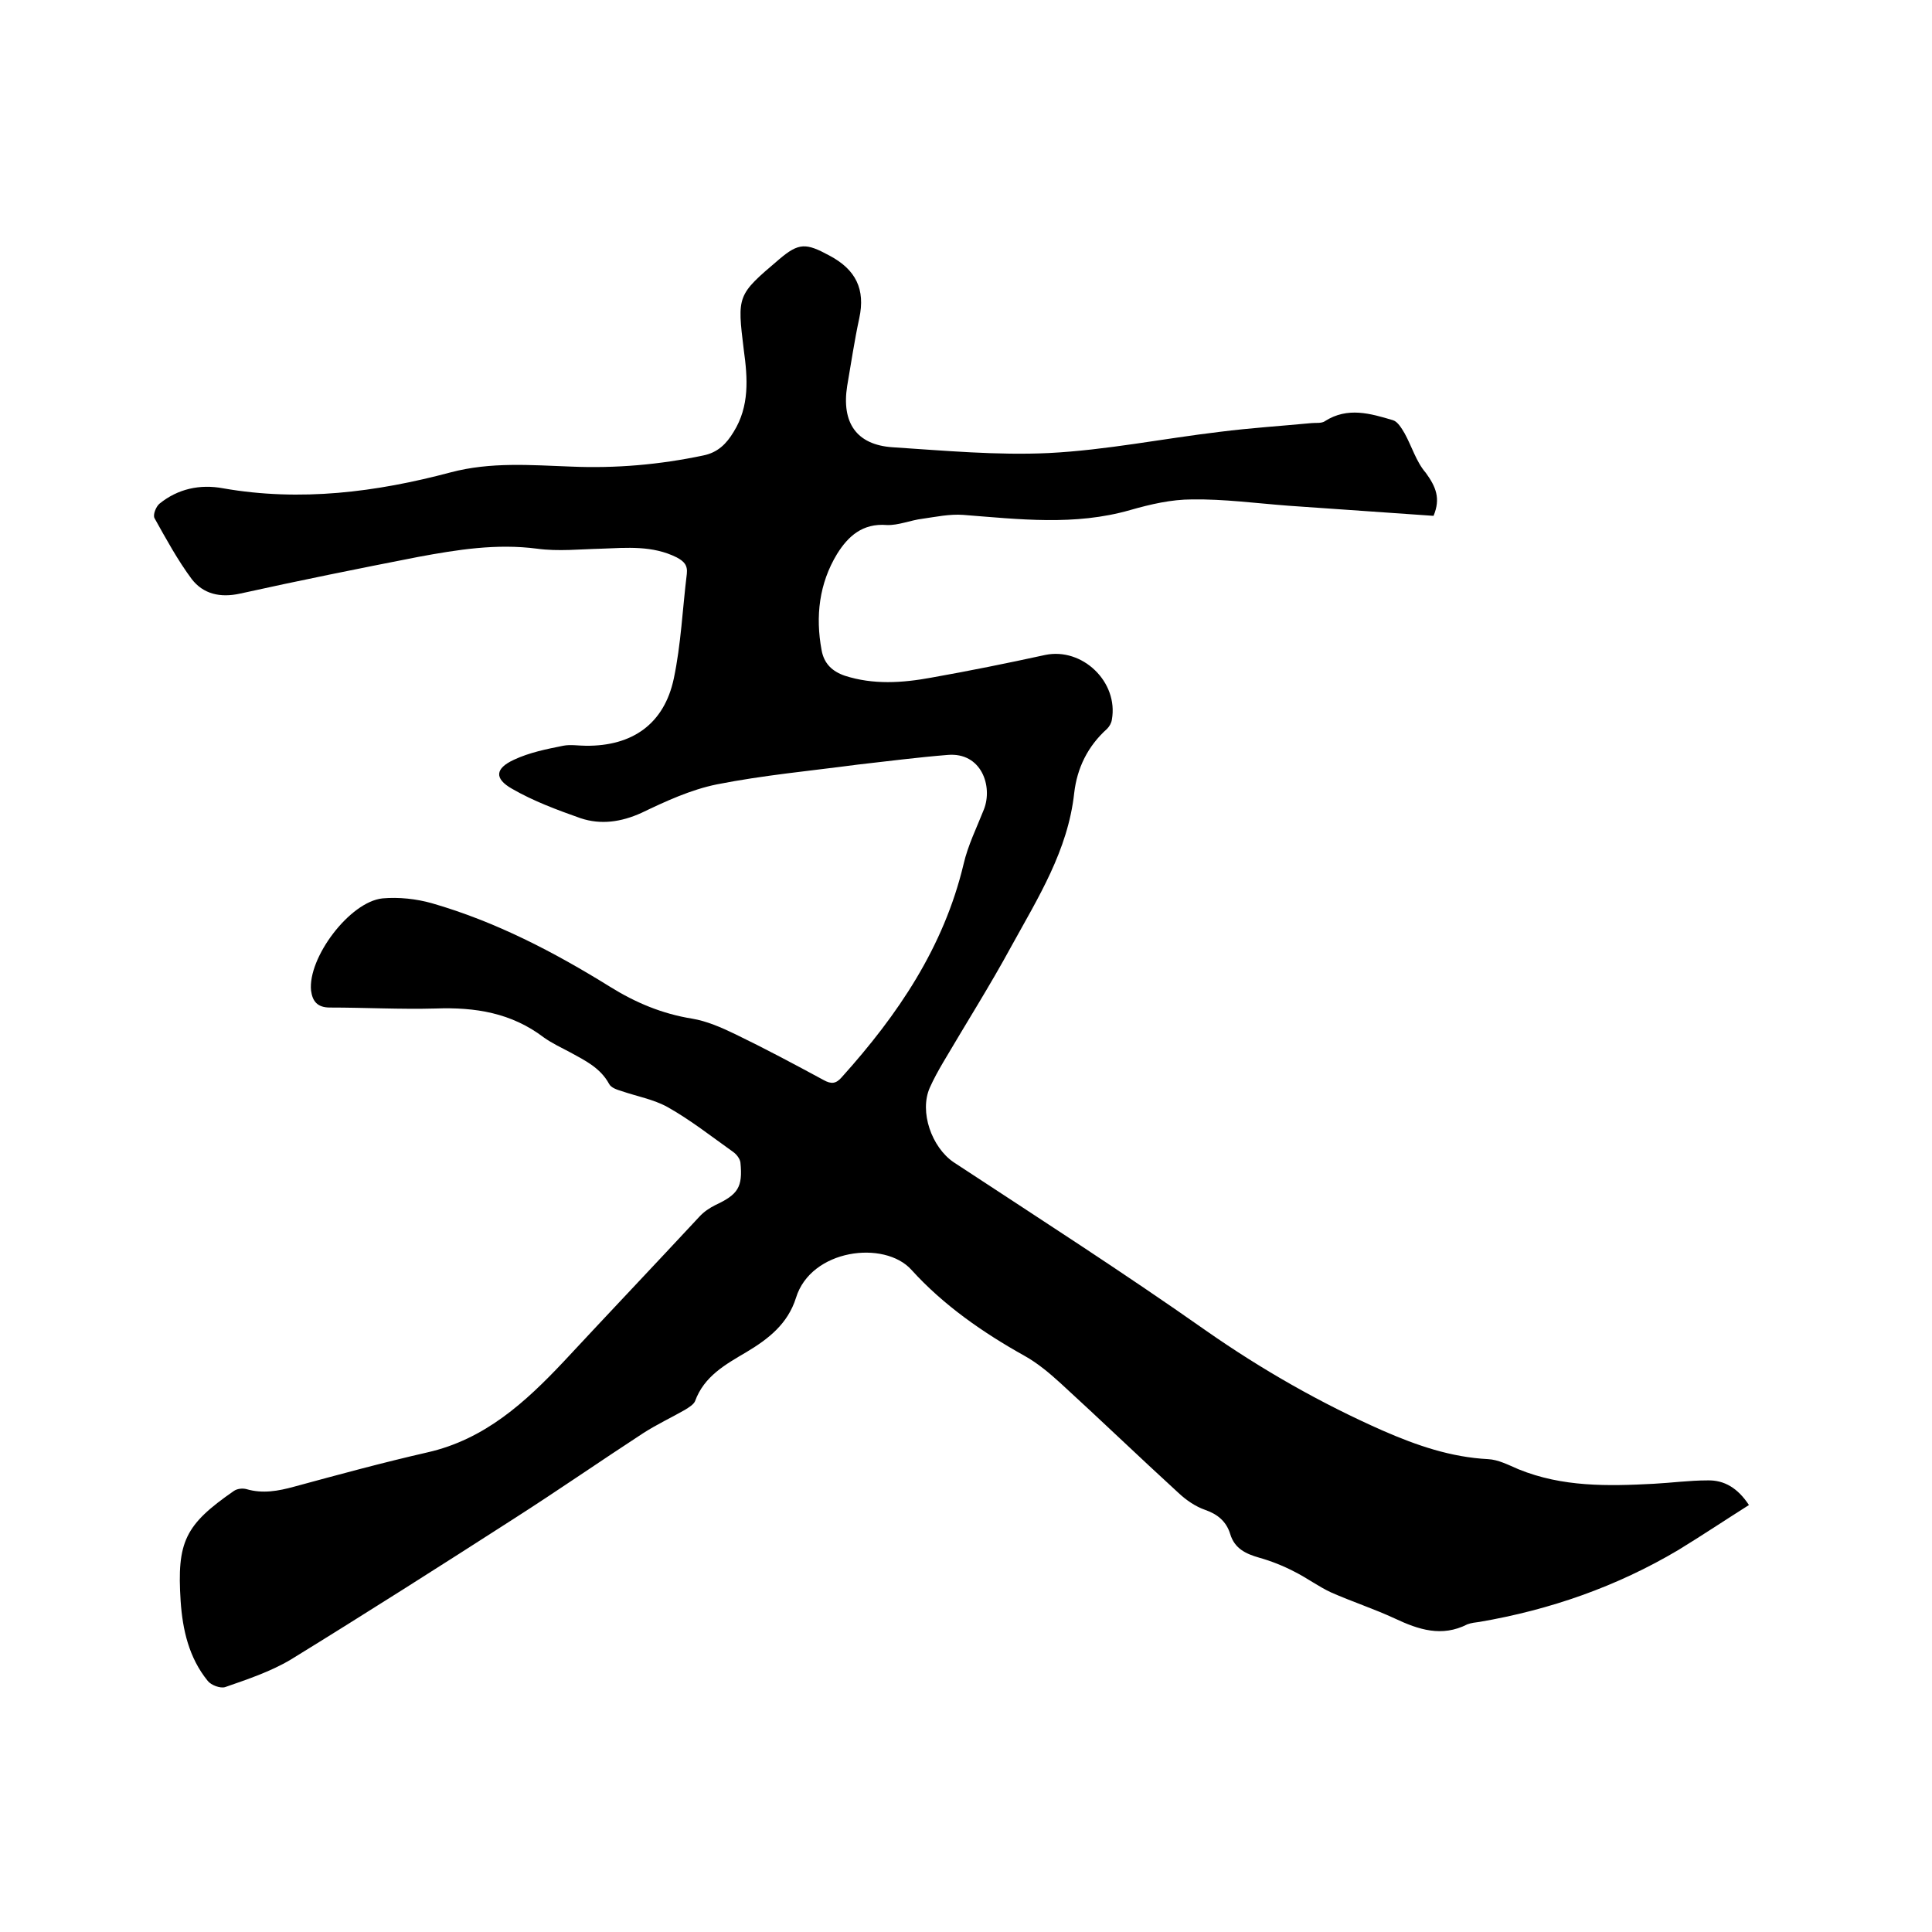 <svg enable-background="new 0 0 400 400" viewBox="0 0 400 400" xmlns="http://www.w3.org/2000/svg"><path d="m296.8 106.8c-10.1-.7-20.1-1.4-30.1-2.1-6.6-.5-13.3-1.4-19.9-1.3-4.3 0-8.6 1-12.8 2.2-11.5 3.3-23 1.9-34.6 1-2.8-.2-5.6.4-8.4.8-2.5.3-5 1.4-7.4 1.3-5-.4-8 2.3-10.3 6-3.7 6.1-4.5 12.9-3.2 19.9.5 2.8 2.2 4.4 4.8 5.3 5.9 1.9 11.9 1.5 17.9.4 7.9-1.4 15.8-3 23.6-4.7 7.7-1.6 15.2 5.6 13.8 13.4-.1.7-.5 1.4-1 1.9-4 3.6-6.2 8.1-6.8 13.3-1.3 11.9-7.5 21.7-13 31.7-4.4 8.1-9.4 16-14.1 24-1 1.7-2 3.5-2.8 5.3-2.2 5 .4 12.3 4.9 15.4 17.5 11.5 35.1 22.8 52.3 34.9 11.6 8.1 23.7 15 36.6 20.7 7.1 3.1 14.1 5.5 21.8 5.9 2.1.1 4.2 1.2 6.3 2.1 9.1 3.7 18.5 3.5 28 3 3.7-.2 7.4-.7 11.1-.7 3.5-.1 6.3 1.6 8.6 5.1-4.9 3.1-9.7 6.3-14.6 9.3-12.8 7.6-26.6 12.4-41.2 14.9-.8.1-1.7.2-2.5.5-5.3 2.7-10.1 1.1-15-1.2-4.3-2-8.9-3.5-13.2-5.4-2.6-1.2-5-3-7.6-4.3-2.3-1.2-4.8-2.2-7.3-2.9-2.8-.8-5.1-1.9-6-4.9-.8-2.6-2.6-4.1-5.2-5-2-.7-3.9-2-5.5-3.5-8.2-7.5-16.2-15.2-24.4-22.7-2.3-2.1-4.8-4.2-7.5-5.7-8.6-4.8-16.8-10.5-23.4-17.8-5.6-6.2-20.8-4.3-23.9 5.8-1.7 5.4-5.7 8.5-10.2 11.2-4.4 2.6-8.8 5-10.7 10.2-.3.7-1.3 1.3-2.1 1.8-2.8 1.6-5.8 3-8.6 4.8-8.9 5.8-17.7 11.9-26.6 17.6-15.4 9.9-30.8 19.7-46.4 29.3-4.2 2.5-9 4.1-13.6 5.7-1 .3-2.9-.4-3.6-1.3-3.9-4.8-5.2-10.6-5.6-16.5-.8-12.3.9-15.8 11-22.8.7-.5 1.8-.6 2.6-.4 3.4 1 6.6.4 9.9-.5 9.2-2.5 18.4-5 27.6-7.1 11.9-2.7 20.3-10.4 28.3-18.9 9.3-10 18.7-19.9 28-29.9.9-1 2.1-1.8 3.3-2.4 4.7-2.2 5.7-3.7 5.2-8.8-.1-.8-.8-1.7-1.5-2.2-4.5-3.2-8.8-6.6-13.6-9.3-2.9-1.6-6.3-2.2-9.5-3.3-1-.3-2.2-.7-2.6-1.5-1.8-3.3-4.9-4.8-8-6.5-1.9-1-3.8-1.9-5.5-3.1-6.7-5.1-14.2-6.3-22.4-6-7.3.2-14.6-.2-21.9-.2-2.6 0-3.6-1.3-3.9-3.5-.7-6.8 8-18.4 14.8-19.1 3.4-.3 7 .1 10.2 1 13.2 3.8 25.3 10.1 36.9 17.3 5.3 3.3 10.8 5.6 17 6.6 3 .5 6 1.8 8.9 3.2 6.2 3 12.2 6.2 18.3 9.5 1.6.9 2.6.8 3.8-.6 11.6-12.9 21.1-26.9 25.2-44.1.9-3.9 2.7-7.5 4.2-11.3 1.9-4.8-.5-11.9-7.5-11.3-6.2.5-12.4 1.3-18.6 2-9.8 1.3-19.6 2.2-29.2 4.1-5.4 1.1-10.6 3.5-15.6 5.9-4.2 1.9-8.4 2.5-12.6 1.1-4.8-1.7-9.7-3.5-14.2-6.1-3.7-2.1-3.5-4.2.4-6 3.2-1.5 6.7-2.2 10.2-2.9 1.5-.3 3.2 0 4.7 0 9.6.1 16.2-4.5 18.2-13.9 1.5-7.1 1.8-14.4 2.7-21.7.2-1.8-.6-2.6-2.1-3.4-5-2.5-10.3-2-15.6-1.8-4.4.1-8.9.6-13.3 0-8.4-1.1-16.5.2-24.6 1.7-12.3 2.4-24.7 4.9-36.9 7.6-4.1.9-7.6.1-10-3-2.9-3.9-5.3-8.3-7.7-12.6-.4-.7.3-2.4 1-3 3.8-3.1 8.4-4.1 13.2-3.2 16 2.8 31.7.8 47.1-3.3 8.3-2.2 16.6-1.5 24.9-1.2 9.3.4 18.4-.4 27.4-2.3 3-.6 4.8-2.4 6.3-4.9 3.3-5.3 2.9-11.1 2.1-16.9-1.4-11.4-1.4-11.4 7.3-18.8 4.1-3.5 5.6-3.4 10.4-.8 5.5 2.9 7.5 7 6.2 13-1 4.6-1.7 9.4-2.5 14-1.2 7.6 1.9 12.2 9.4 12.7 10.8.7 21.6 1.7 32.3 1.2 11.9-.6 23.7-3 35.5-4.4 6.3-.8 12.6-1.2 18.9-1.8.9-.1 2.1.1 2.8-.4 4.7-3 9.4-1.6 14.1-.2 1 .3 1.8 1.7 2.4 2.7 1.5 2.7 2.4 5.9 4.4 8.2 2.1 2.9 3.1 5.3 1.6 8.9z"/></svg>
